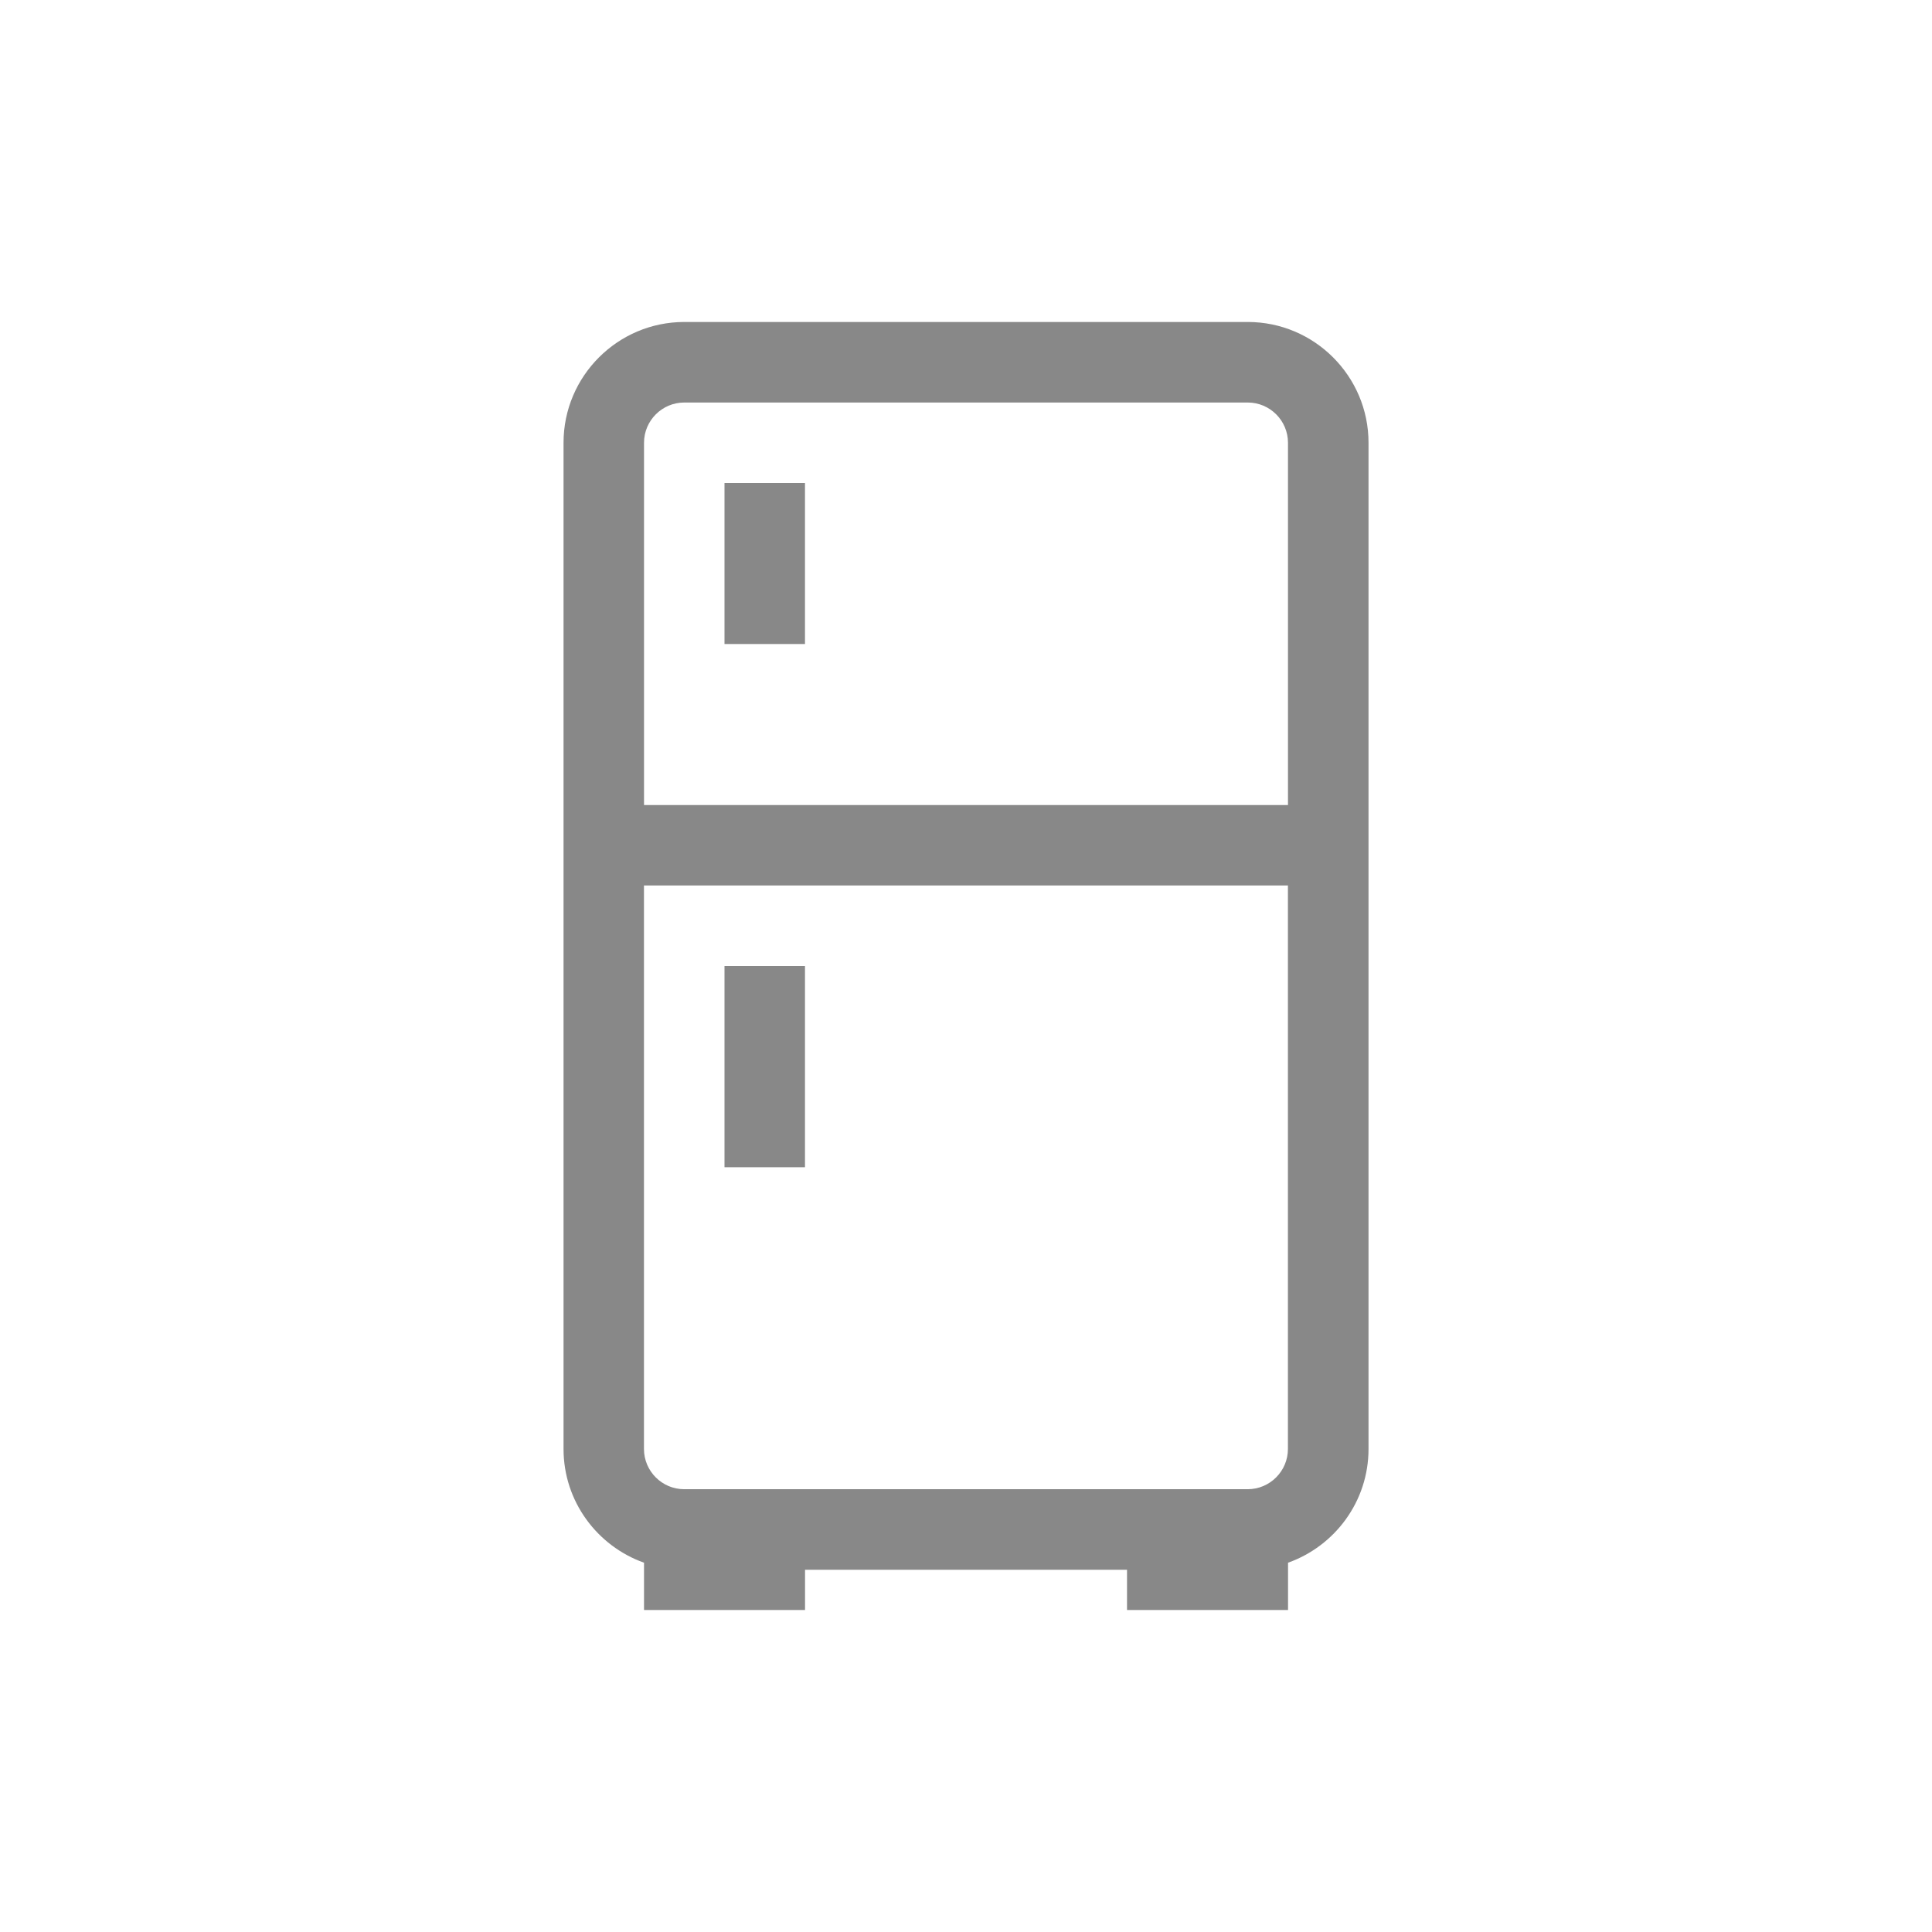 <svg viewBox="0 0 340.16 340.16" xmlns="http://www.w3.org/2000/svg"><g fill="#888"><path d="m219.69 56.69h-99.21c-11.72 0-21.26 9.54-21.26 21.26v177.17c0 9.23 5.93 17.09 14.17 20.02v8.33h28.35v-7.09h56.69v7.09h28.35v-8.33c8.24-2.93 14.17-10.78 14.17-20.02v-177.17c0-11.72-9.54-21.26-21.26-21.26zm-99.22 14.18h99.21c3.91 0 7.09 3.18 7.09 7.09v63.78h-113.38v-63.78c0-3.91 3.18-7.09 7.09-7.09zm21.26 191.33h-21.26c-3.91 0-7.09-3.18-7.09-7.09v-99.21h113.38v99.21c0 3.91-3.18 7.09-7.09 7.09h-77.95z"/><path d="m127.56 85.04h14.17v28.35h-14.17z"/><path d="m127.56 170.08h14.17v35.43h-14.17z"/></g></svg>